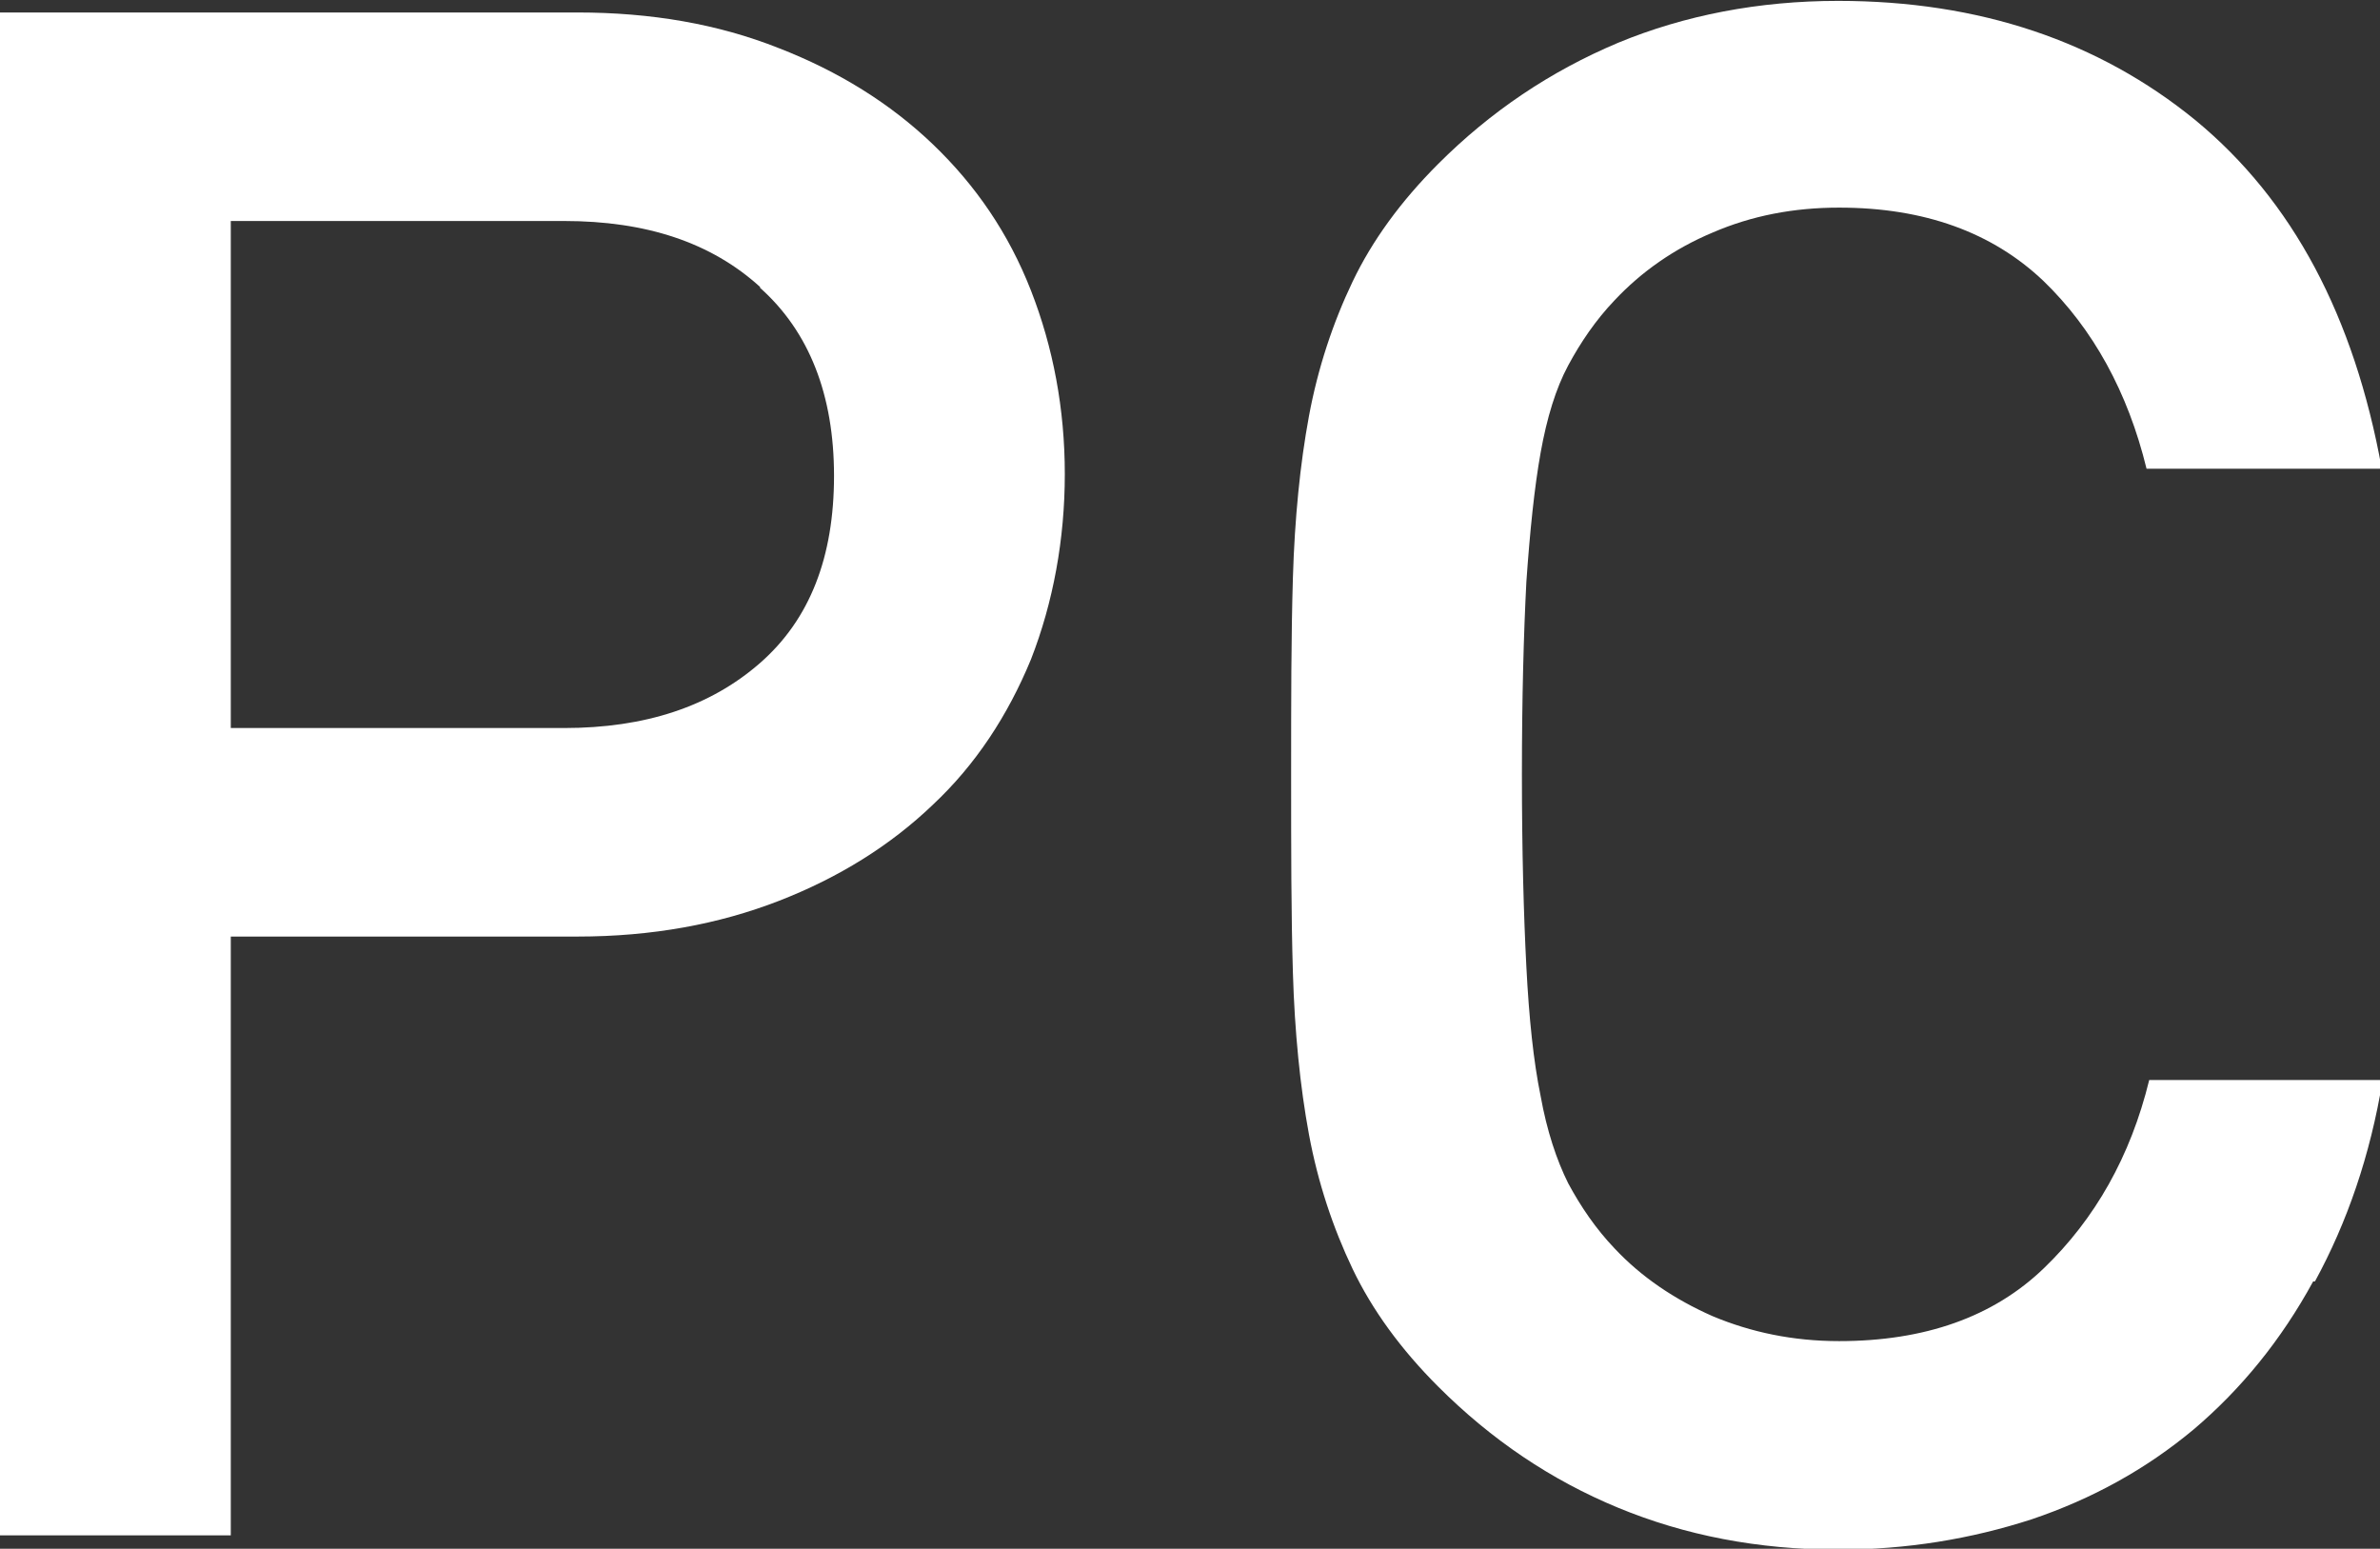<?xml version="1.0" encoding="UTF-8"?><svg id="_レイヤー_2" xmlns="http://www.w3.org/2000/svg" width="26.71" height="17.38" viewBox="0 0 26.71 17.38"><rect x="0" y="0" width="26.71" height="17.38" fill="#333333" stroke="none"/><defs><style>.cls-1{fill:#fff;}</style></defs><g id="_レイヤー_1-2"><path class="cls-1" d="M11.57,7.4c-.26.63-.62,1.18-1.1,1.63-.48.46-1.06.82-1.73,1.08-.67.26-1.42.4-2.26.4h-3.89v6.72H0V.14h6.48c.83,0,1.58.13,2.26.4.67.26,1.25.62,1.73,1.08.48.46.85,1,1.1,1.64s.38,1.33.38,2.06-.13,1.44-.38,2.08ZM8.53,3.22c-.55-.5-1.28-.74-2.2-.74h-3.74v5.69h3.74c.91,0,1.64-.24,2.2-.73s.83-1.19.83-2.1-.28-1.62-.83-2.11Z"/><path class="cls-1" d="M25.96,14.38c-.36.66-.81,1.21-1.34,1.66-.54.45-1.14.78-1.82,1.01-.68.22-1.4.34-2.17.34-.9,0-1.72-.16-2.47-.47-.75-.31-1.42-.76-2.02-1.36-.42-.42-.74-.86-.96-1.32-.22-.46-.39-.97-.49-1.51s-.16-1.15-.18-1.81c-.02-.66-.02-1.4-.02-2.22s0-1.56.02-2.22c.02-.66.08-1.27.18-1.81s.27-1.05.49-1.51c.22-.46.54-.9.96-1.32.59-.59,1.26-1.04,2.02-1.36.75-.31,1.58-.47,2.47-.47,1.58,0,2.92.45,4.01,1.34,1.09.9,1.78,2.2,2.09,3.91h-2.64c-.21-.86-.6-1.57-1.16-2.11-.57-.54-1.33-.82-2.29-.82-.51,0-.98.09-1.42.28-.43.18-.8.44-1.1.76-.21.22-.38.47-.52.73-.14.26-.24.59-.31.98-.07.39-.12.88-.16,1.45-.03.58-.05,1.3-.05,2.16s.02,1.58.05,2.16c.03.58.08,1.06.16,1.45.07.39.18.72.31.98.14.26.31.51.52.73.3.32.67.57,1.1.76.43.18.9.28,1.42.28.96,0,1.73-.27,2.3-.82s.97-1.25,1.18-2.11h2.62c-.14.85-.4,1.6-.76,2.26Z"/></g></svg>